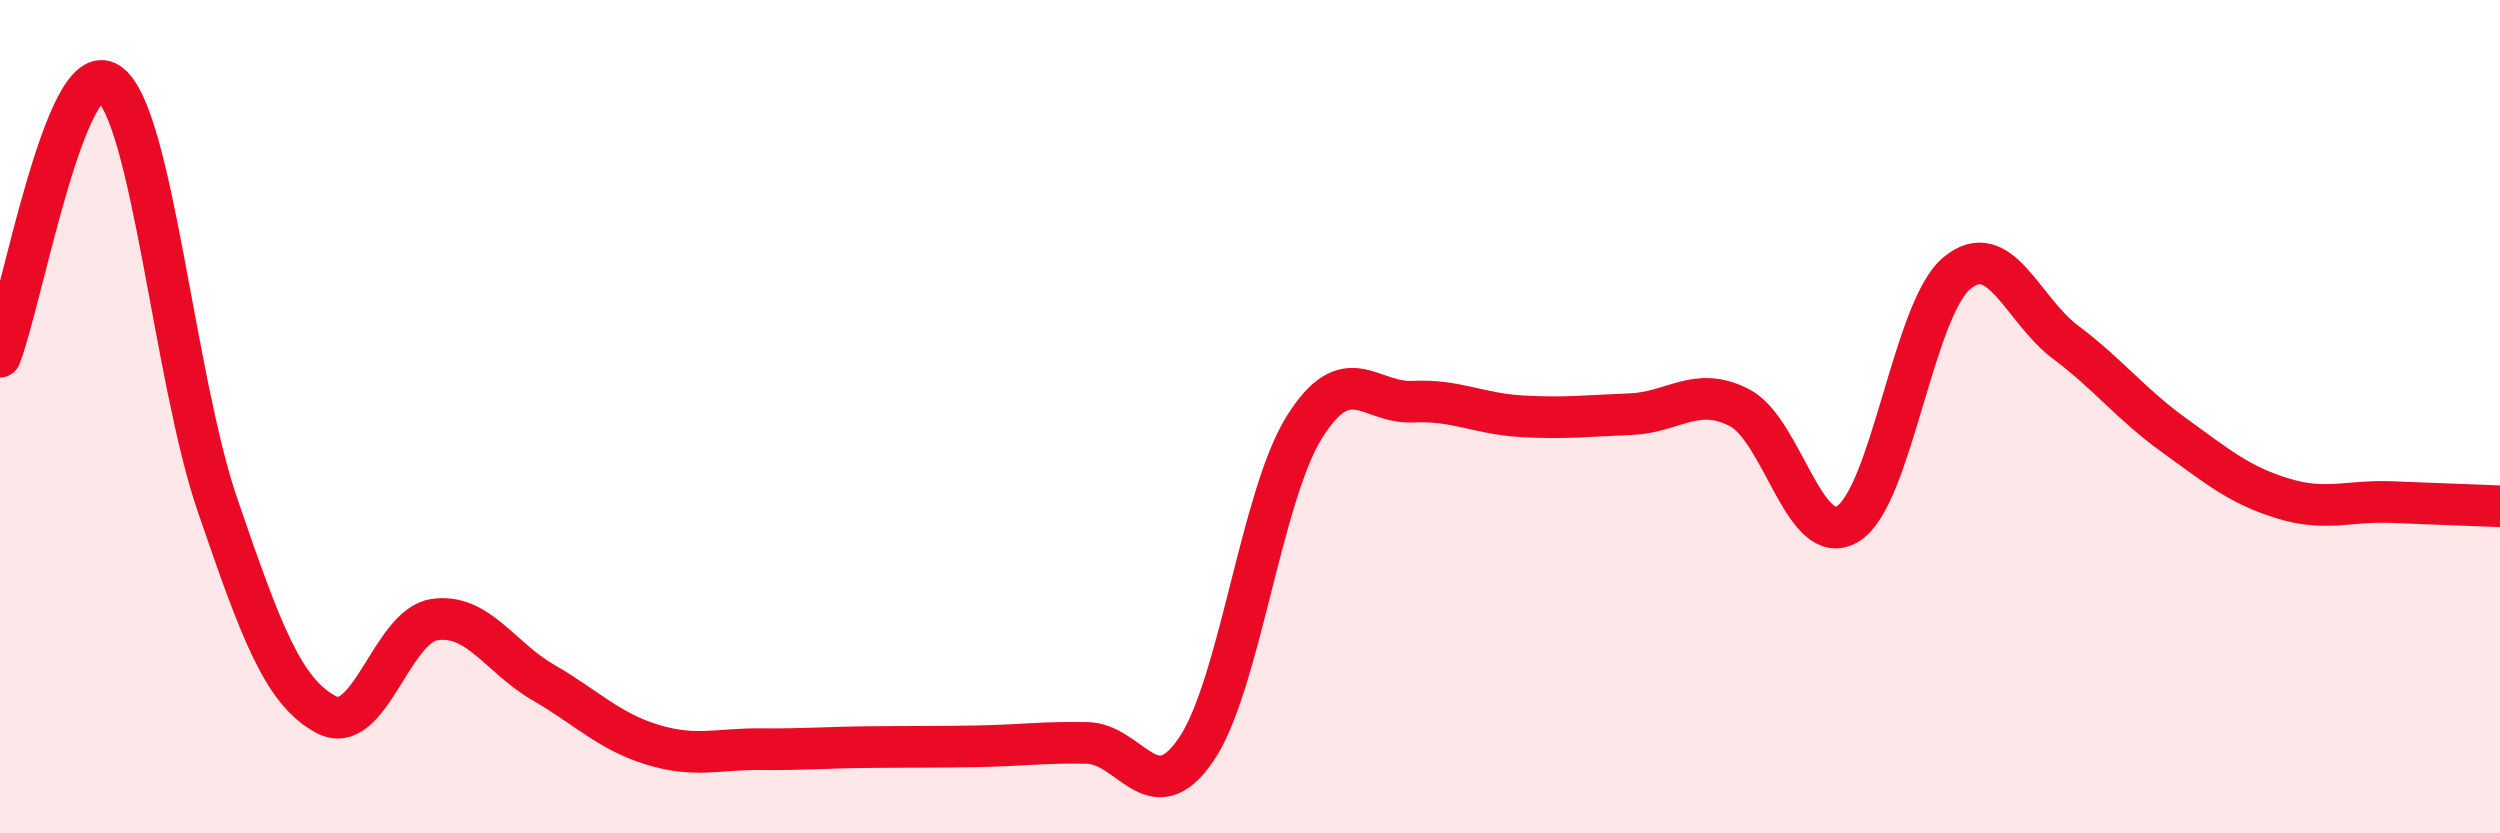 
    <svg width="60" height="20" viewBox="0 0 60 20" xmlns="http://www.w3.org/2000/svg">
      <path
        d="M 0,8.56 C 0.52,7.25 1.57,1.29 2.61,2 C 3.65,2.71 4.18,9.09 5.22,12.12 C 6.26,15.15 6.79,16.6 7.83,17.15 C 8.87,17.7 9.39,15.02 10.43,14.87 C 11.47,14.72 12,15.78 13.04,16.38 C 14.08,16.98 14.61,17.55 15.65,17.87 C 16.69,18.19 17.22,17.97 18.26,17.98 C 19.3,17.99 19.83,17.94 20.87,17.93 C 21.91,17.92 22.44,17.93 23.48,17.91 C 24.52,17.89 25.05,17.81 26.09,17.83 C 27.13,17.85 27.66,19.51 28.7,18 C 29.74,16.49 30.26,11.93 31.3,10.26 C 32.34,8.59 32.87,9.69 33.91,9.64 C 34.95,9.59 35.48,9.93 36.52,9.99 C 37.56,10.05 38.09,9.98 39.13,9.94 C 40.17,9.9 40.7,9.25 41.74,9.78 C 42.78,10.31 43.31,13.21 44.35,12.57 C 45.39,11.93 45.92,7.43 46.96,6.56 C 48,5.69 48.53,7.43 49.57,8.21 C 50.61,8.99 51.13,9.69 52.17,10.44 C 53.21,11.19 53.74,11.64 54.78,11.96 C 55.82,12.28 56.35,12.01 57.39,12.05 C 58.43,12.09 59.48,12.13 60,12.15L60 20L0 20Z"
        fill="#EB0A25"
        opacity="0.1"
        stroke-linecap="round"
        stroke-linejoin="round"
      />
      <path
        d="M 0,8.56 C 0.52,7.25 1.57,1.29 2.61,2 C 3.65,2.71 4.18,9.09 5.22,12.12 C 6.26,15.15 6.79,16.6 7.83,17.15 C 8.87,17.7 9.39,15.02 10.43,14.87 C 11.47,14.72 12,15.78 13.04,16.38 C 14.08,16.98 14.61,17.55 15.65,17.87 C 16.69,18.19 17.22,17.97 18.26,17.98 C 19.3,17.99 19.83,17.94 20.87,17.93 C 21.91,17.92 22.44,17.93 23.48,17.91 C 24.52,17.89 25.05,17.81 26.09,17.83 C 27.13,17.85 27.66,19.51 28.7,18 C 29.74,16.49 30.26,11.93 31.3,10.26 C 32.34,8.59 32.87,9.69 33.91,9.64 C 34.95,9.59 35.48,9.93 36.52,9.99 C 37.56,10.05 38.09,9.98 39.13,9.94 C 40.17,9.9 40.7,9.25 41.74,9.78 C 42.78,10.31 43.31,13.21 44.35,12.57 C 45.39,11.93 45.92,7.43 46.96,6.56 C 48,5.69 48.53,7.43 49.57,8.21 C 50.61,8.99 51.13,9.69 52.17,10.44 C 53.21,11.19 53.74,11.64 54.78,11.96 C 55.82,12.28 56.35,12.01 57.39,12.05 C 58.43,12.09 59.48,12.13 60,12.15"
        stroke="#EB0A25"
        stroke-width="1"
        fill="none"
        stroke-linecap="round"
        stroke-linejoin="round"
      />
    </svg>
  
